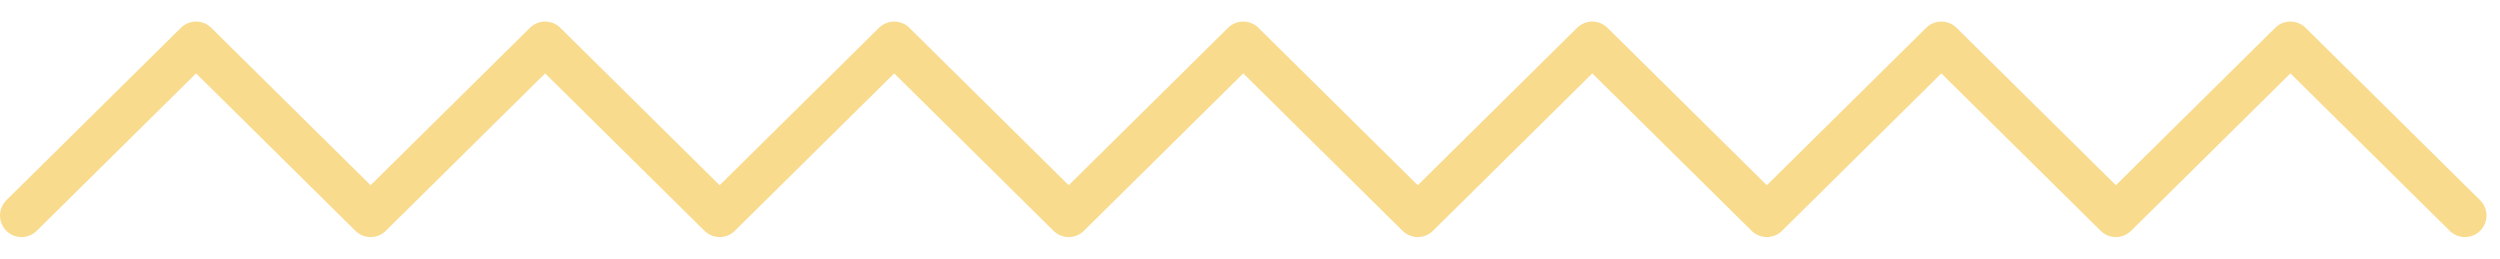 <svg fill="none" height="6" viewBox="0 0 58 6" width="58" xmlns="http://www.w3.org/2000/svg"><path d="m.5 5 4.049-4 4.049 4 4.049-4 4.049 4 4.049-4 4.049 4 4.049-4 4.049 4 4.049-4 4.049 4 4.049-4 4.049 4 4.049-4 4.049 4" stroke="#f9db8d" stroke-linecap="round" stroke-linejoin="round"/></svg>